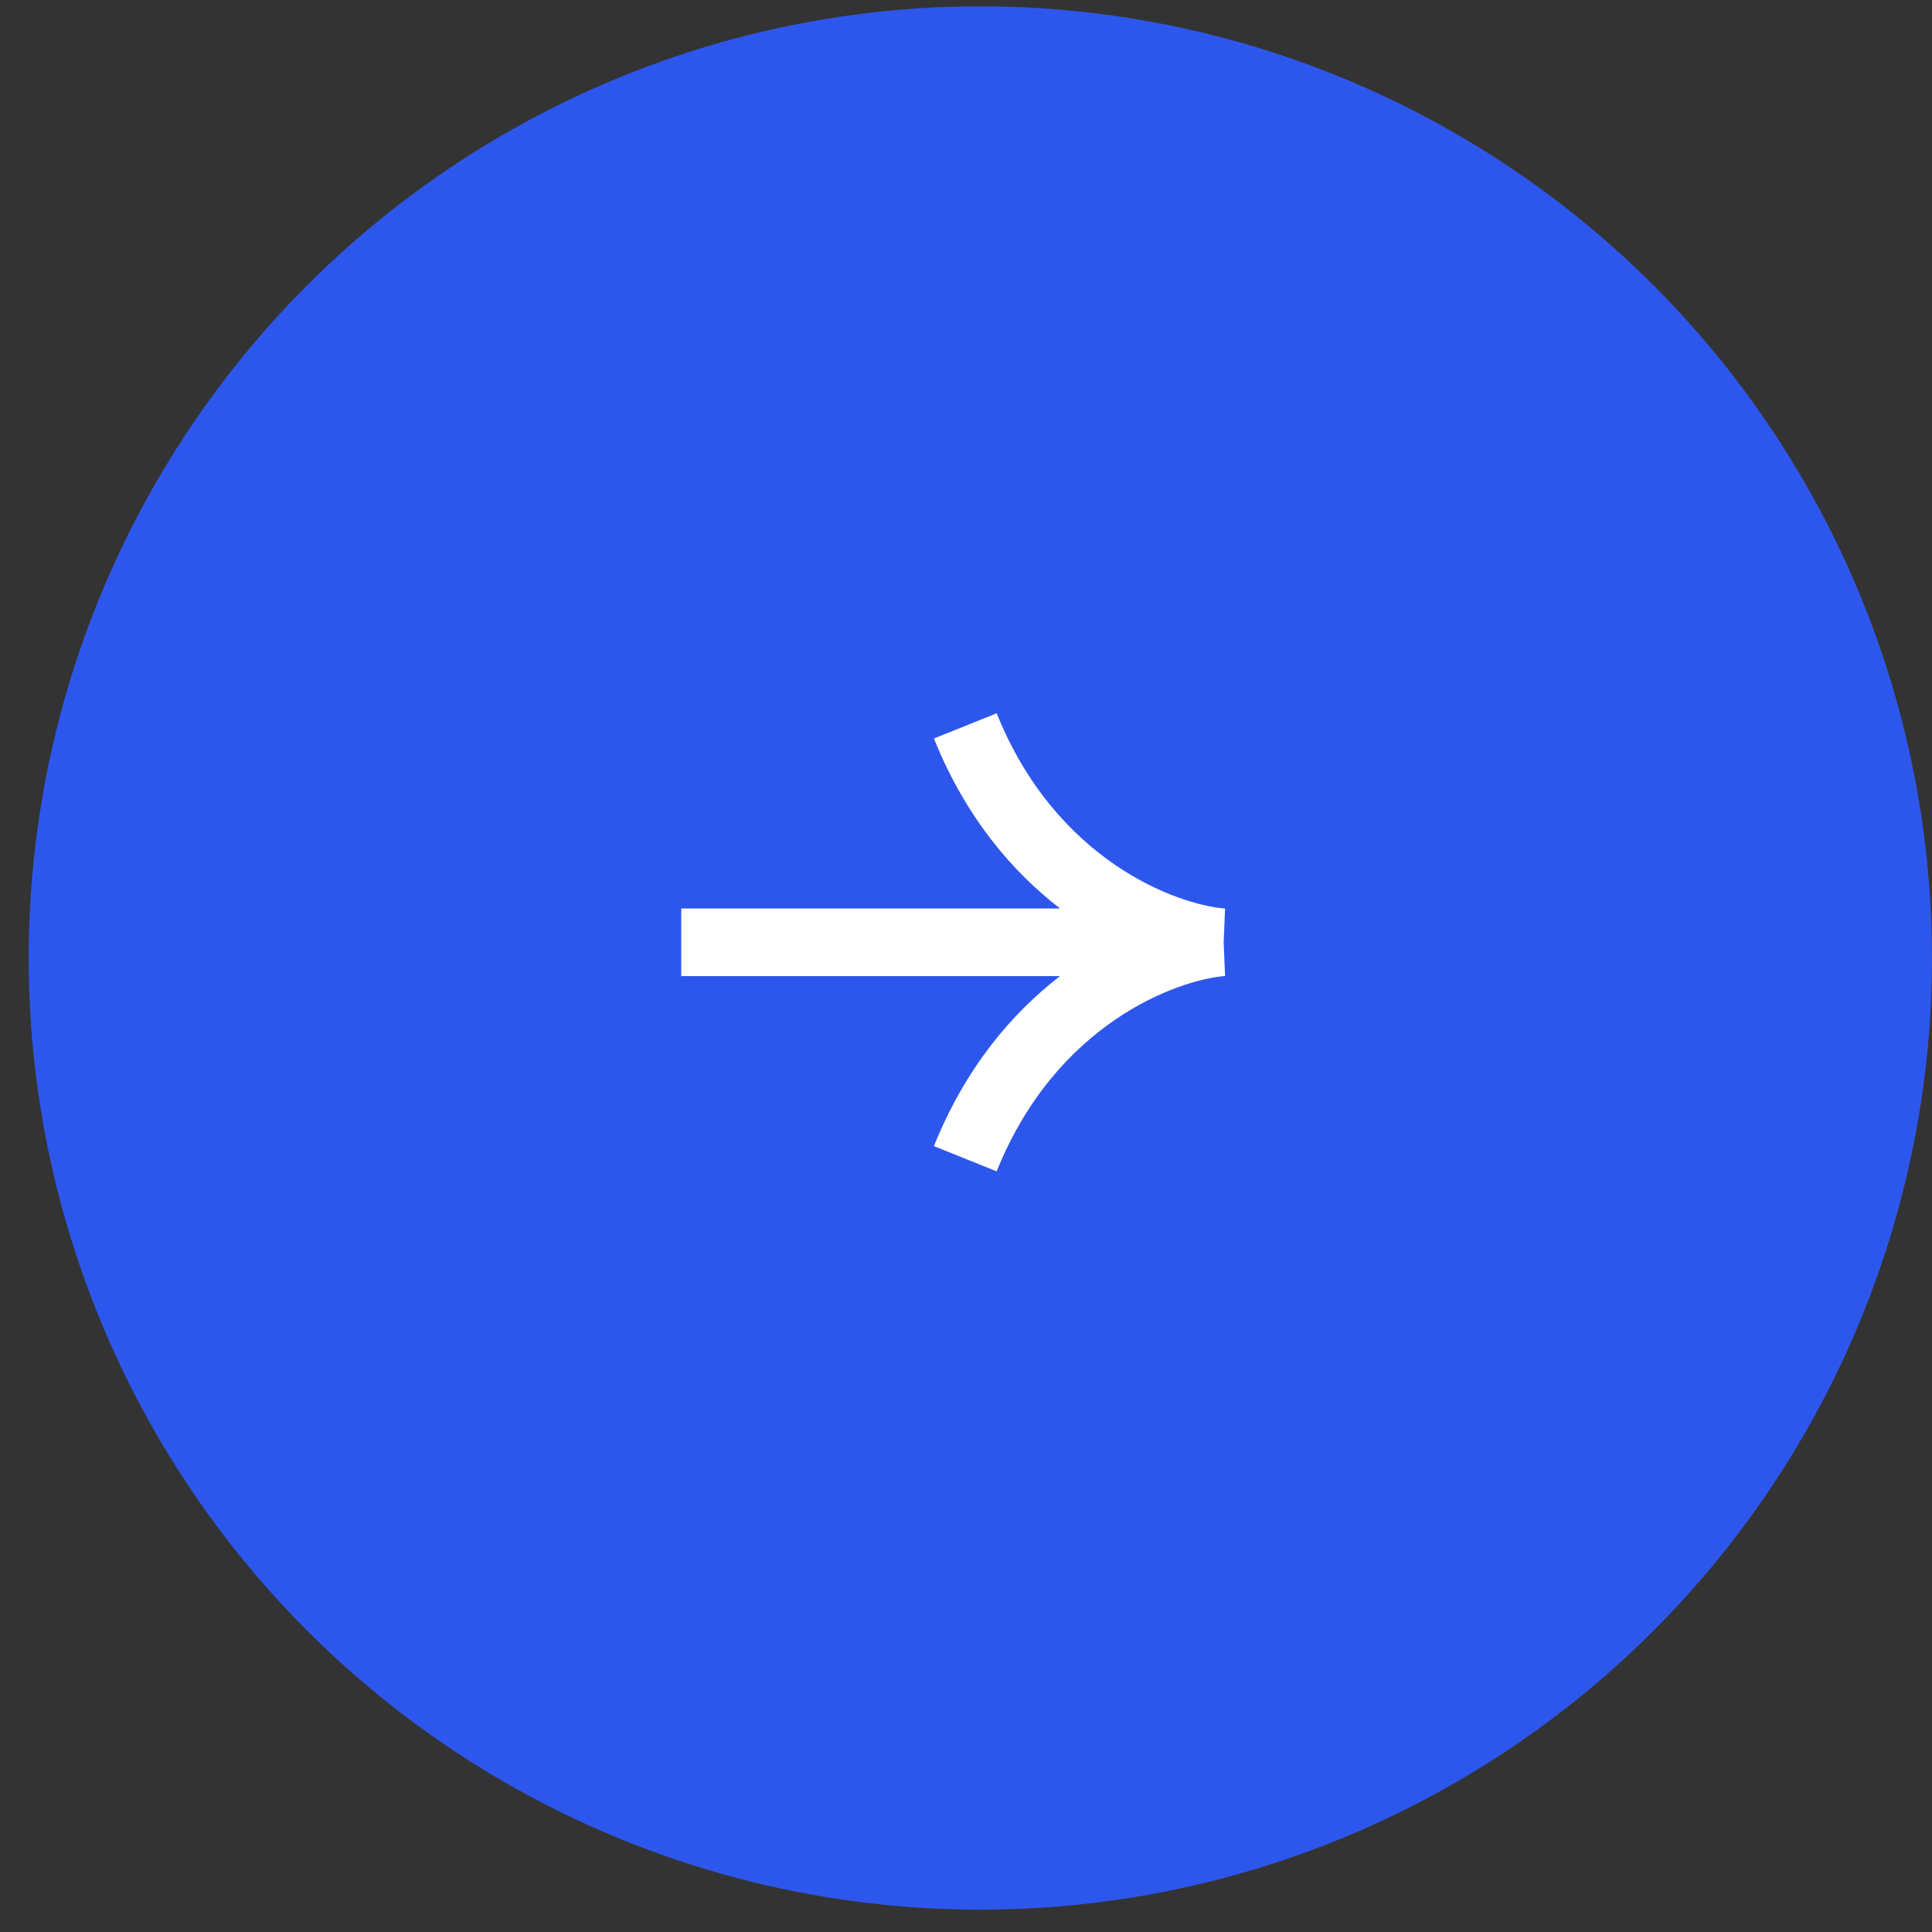 <?xml version="1.0" encoding="UTF-8"?> <svg xmlns="http://www.w3.org/2000/svg" width="57" height="57" viewBox="0 0 57 57" fill="none"><rect x="0" y="0" width="57" height="57" fill="#333333" stroke="none"/> <circle cx="28.923" cy="28.264" r="28.077" fill="#2D57EC"></circle> <path d="M36.143 26.806C34.731 26.691 31.159 25.41 29.405 21.044L27.553 21.788C28.483 24.1 29.857 25.712 31.275 26.803H20.099V28.798H31.275C29.857 29.889 28.483 31.501 27.553 33.814L29.405 34.558C31.159 30.192 34.731 28.911 36.143 28.795L36.102 27.801L36.143 26.806Z" fill="white"></path> </svg> 